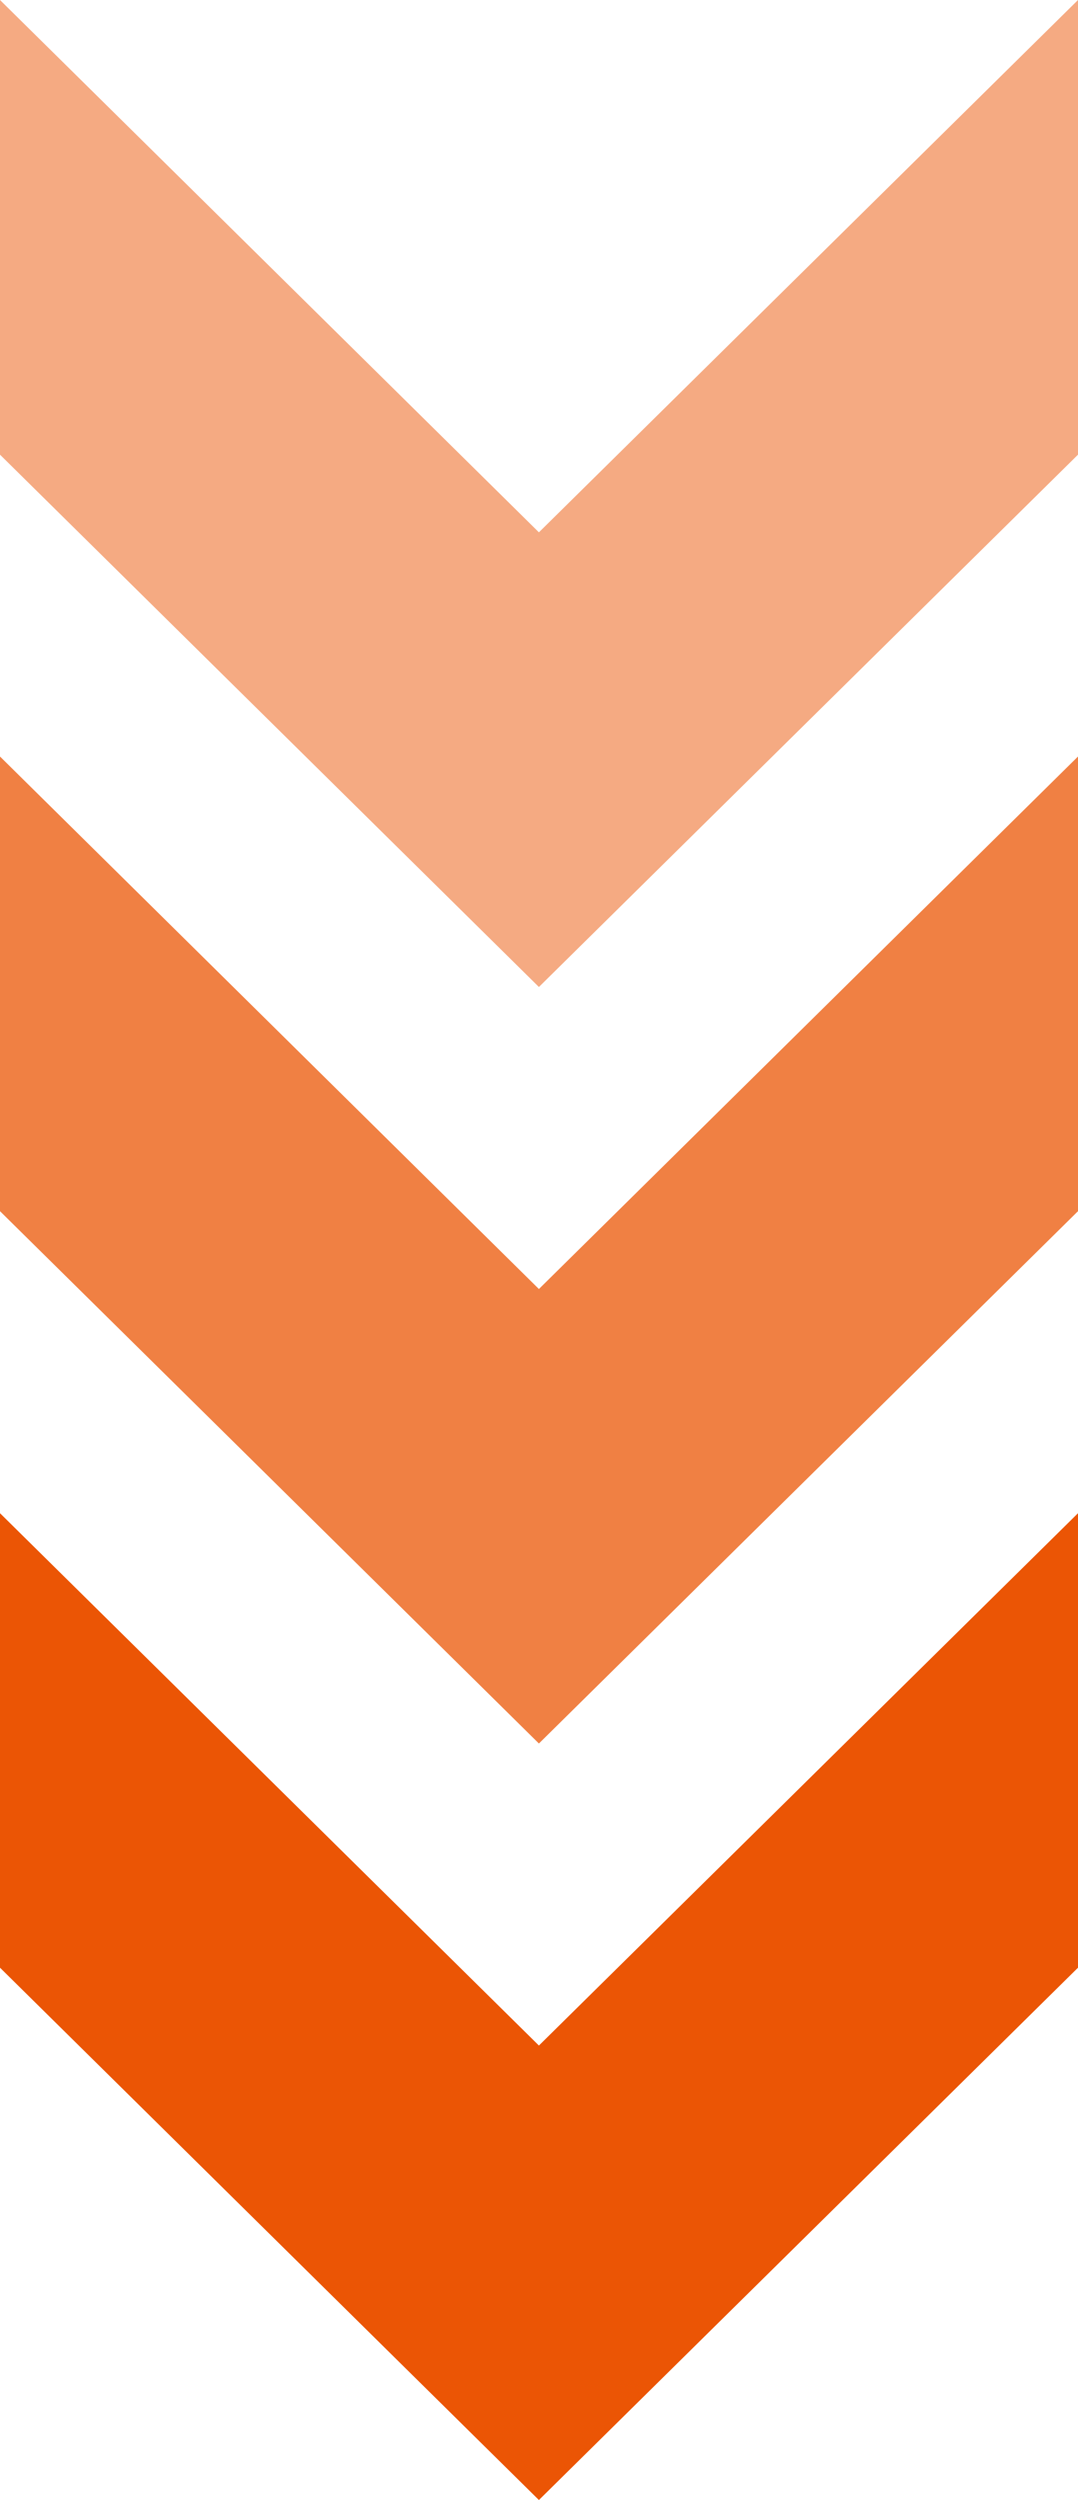 <svg xmlns="http://www.w3.org/2000/svg" viewBox="0 0 59.97 139.06"><defs><style>.cls-1{fill:#f08043;}.cls-2{fill:#eb5505;}.cls-3{fill:#f5aa82;}</style></defs><title>资源 7</title><g id="图层_2" data-name="图层 2"><g id="文字"><polygon class="cls-1" points="29.98 71.7 0 42.08 0 67.37 29.98 96.98 59.97 67.37 59.97 42.08 29.98 71.7"/><polygon class="cls-2" points="29.98 113.78 0 84.17 0 109.45 29.98 139.06 59.97 109.45 59.97 84.17 29.98 113.78"/><polygon class="cls-3" points="29.98 29.61 0 0 0 25.29 29.98 54.9 59.97 25.29 59.97 0 29.98 29.61"/></g></g></svg>